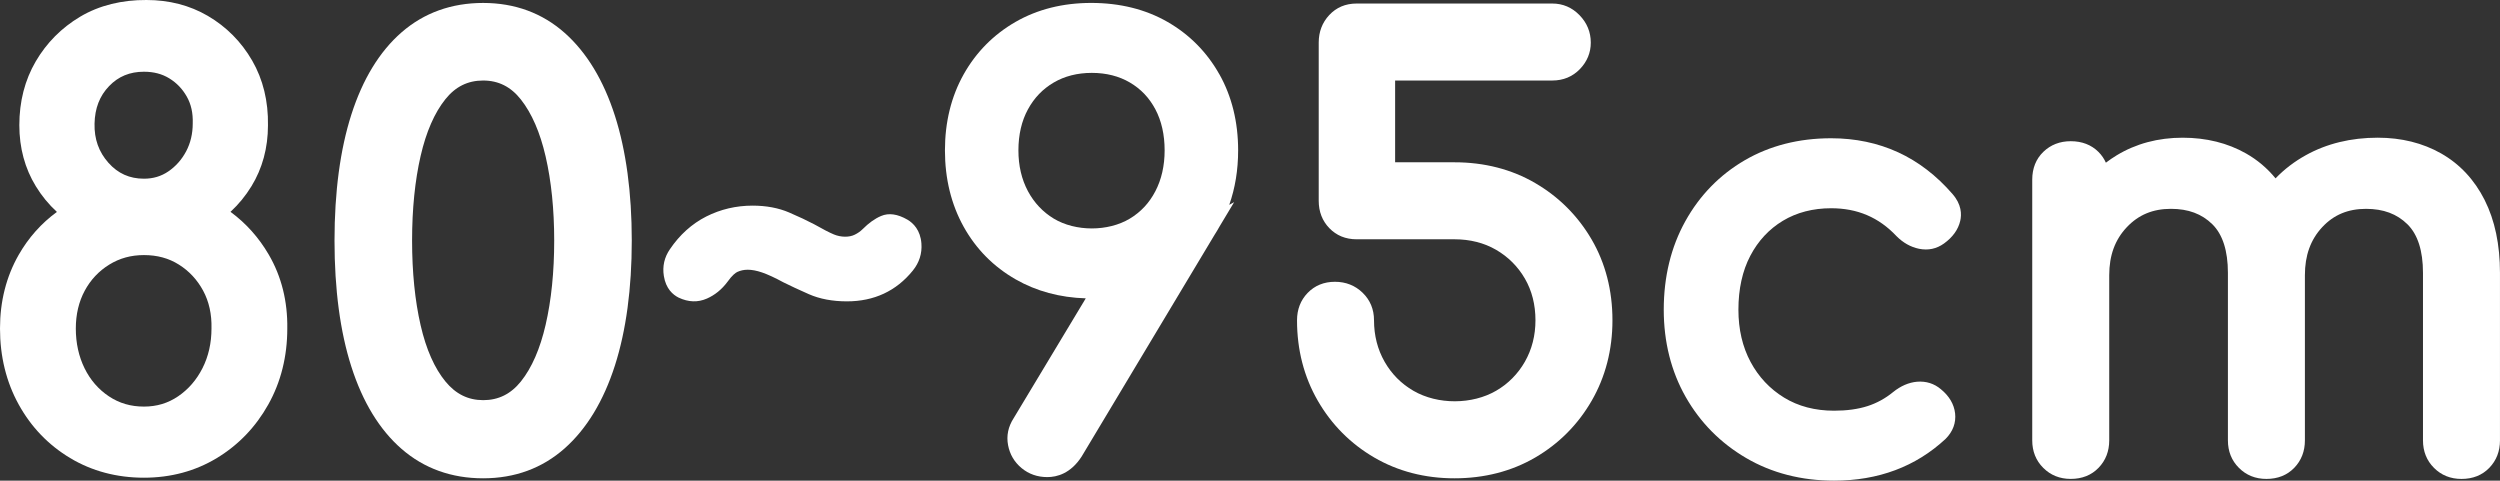 <?xml version="1.0" encoding="UTF-8"?><svg id="_レイヤー_2" xmlns="http://www.w3.org/2000/svg" viewBox="0 0 145.091 27.895"><rect x="0" y="0" width="145.091" height="27.895" fill="#333333" stroke="none"/><defs><style>.cls-1{fill:#fff;}</style></defs><g id="btn"><path class="cls-1" d="M13.377,12.294c.471-.435.878-.931,1.217-1.485.635-1.037.958-2.229.958-3.533.024-1.4-.285-2.665-.917-3.761-.631-1.091-1.498-1.965-2.578-2.596C11.011.309,9.813 0,8.501 0c-1.41-.008-2.732.304-3.854.972-1.078.643-1.943,1.515-2.573,2.592-.632,1.081-.952,2.327-.952,3.703,0,1.312.322,2.505.957,3.542.34.557.749,1.055,1.223,1.49-.905.662-1.648,1.496-2.216,2.489-.721,1.26-1.086,2.699-1.086,4.276,0,1.621.364,3.104,1.082,4.406.72,1.308,1.724,2.354,2.986,3.111,1.262.758,2.704,1.143,4.286,1.143,1.56,0,2.986-.385,4.237-1.144,1.249-.757,2.252-1.802,2.981-3.107.73-1.304,1.101-2.787,1.101-4.401.024-1.582-.336-3.024-1.071-4.287-.577-.993-1.323-1.828-2.226-2.491ZM4.918,16.871c.341-.632.819-1.141,1.42-1.512.605-.373,1.265-.555,2.016-.555.772,0,1.436.181,2.029.553.592.371,1.065.881,1.407,1.514.341.633.504,1.366.484,2.193,0,.846-.176,1.622-.524,2.307-.345.681-.822,1.229-1.416,1.632-.589.399-1.237.594-1.98.594-.768,0-1.433-.195-2.035-.596-.603-.401-1.077-.948-1.41-1.624-.338-.687-.509-1.464-.509-2.312,0-.819.174-1.557.518-2.193ZM10.803,8.783c-.255.479-.602.871-1.031,1.164-.417.285-.881.424-1.418.424-.833,0-1.506-.301-2.058-.92-.564-.634-.829-1.378-.809-2.275.02-.896.296-1.61.846-2.18.541-.561,1.201-.833,2.02-.833.569,0,1.051.126,1.473.385.428.263.761.61,1.016,1.06.251.446.364.95.344,1.558,0,.594-.129,1.138-.383,1.618Z"/><path class="cls-1" d="M32.775,1.912c-1.302-1.155-2.896-1.741-4.735-1.741-1.839,0-3.431.573-4.731,1.703-1.277,1.11-2.26,2.719-2.919,4.781-.647,2.022-.976,4.481-.976,7.31s.328,5.287.976,7.31c.659,2.062,1.642,3.671,2.919,4.78,1.301,1.131,2.893,1.704,4.731,1.704,1.841,0,3.434-.586,4.735-1.741,1.275-1.132,2.255-2.75,2.915-4.812.648-2.025.976-4.461.976-7.241s-.328-5.216-.976-7.241c-.66-2.062-1.64-3.68-2.915-4.812ZM28.04,23.223c-.871,0-1.585-.352-2.182-1.076-.638-.773-1.125-1.871-1.445-3.262-.33-1.43-.497-3.085-.497-4.92s.167-3.49.497-4.92c.321-1.393.804-2.498,1.434-3.284.585-.732,1.302-1.088,2.193-1.088.889,0,1.606.36,2.191,1.102.631.8,1.114,1.911,1.435,3.305.33,1.432.498,3.075.498,4.886s-.167,3.454-.498,4.886c-.321,1.392-.803,2.497-1.433,3.285-.586.731-1.303,1.087-2.194,1.087Z"/><path class="cls-1" d="M52.667,12.75c-.573-.332-1.089-.406-1.534-.214-.358.151-.71.403-1.076.769-.122.121-.272.227-.45.315-.32.161-.802.157-1.216-.016-.251-.104-.633-.301-1.147-.592-.396-.209-.878-.436-1.448-.681-.616-.264-1.329-.397-2.118-.397-.958,0-1.863.213-2.691.632-.833.423-1.542,1.062-2.106,1.896-.324.47-.443.991-.354,1.552.118.745.527,1.093.857,1.258.566.268,1.116.287,1.64.057.462-.203.861-.525,1.193-.968.287-.406.486-.538.581-.581.343-.155.771-.191,1.432.034.336.116.745.305,1.231.569.415.207.909.438,1.485.691.627.276,1.37.416,2.207.416,1.579,0,2.865-.601,3.822-1.783.376-.464.545-.994.501-1.576-.058-.775-.468-1.178-.809-1.382Z"/><path class="cls-1" d="M70.771,4.319c-.721-1.286-1.733-2.311-3.008-3.045-1.273-.732-2.764-1.104-4.432-1.104-1.646,0-3.125.371-4.397,1.104-1.274.733-2.287,1.758-3.009,3.045-.719,1.283-1.084,2.767-1.084,4.409,0,1.642.364,3.131,1.083,4.426.722,1.3,1.741,2.33,3.029,3.064,1.197.683,2.562,1.052,4.061,1.097l-4.183,6.952c-.32.495-.43,1.024-.326,1.571.101.534.365.981.785,1.33.419.346.921.521,1.492.521.559,0,1.357-.205,1.993-1.194l7.712-12.864c.1-.154.194-.312.285-.476l.854-1.424-.285.158c.343-.972.516-2.03.516-3.162,0-1.644-.365-3.127-1.084-4.409ZM59.657,11.094c-.366-.684-.552-1.479-.552-2.365,0-.908.186-1.708.551-2.379.367-.672.857-1.183,1.497-1.559.634-.372,1.378-.561,2.212-.561.834,0,1.579.188,2.211.56.639.376,1.122.885,1.478,1.555.356.672.537,1.474.537,2.384,0,.889-.181,1.687-.538,2.37-.356.683-.841,1.202-1.481,1.589-1.262.76-3.151.76-4.414,0-.633-.382-1.138-.918-1.501-1.594Z"/><path class="cls-1" d="M89.1,10.625c-1.375-.8-2.953-1.206-4.688-1.206h-3.444v-4.746h9.122c.637,0,1.175-.223,1.601-.662.42-.436.633-.953.633-1.538,0-.607-.219-1.143-.651-1.589-.436-.45-.969-.679-1.583-.679h-11.356c-.641,0-1.175.225-1.589.669-.405.434-.611.972-.611,1.599v9.18c0,.631.208,1.166.616,1.588.414.429.946.646,1.584.646h5.678c.903,0,1.717.206,2.418.612.702.408,1.265.971,1.671,1.672.406.701.612,1.515.612,2.418,0,.882-.207,1.69-.614,2.404-.407.712-.969,1.278-1.67,1.685-1.384.805-3.383.824-4.802,0-.702-.406-1.264-.974-1.67-1.685-.407-.713-.614-1.521-.614-2.404,0-.637-.223-1.175-.663-1.601-.435-.421-.975-.634-1.605-.634-.637,0-1.17.218-1.584.646-.409.424-.616.958-.616,1.589,0,1.714.406,3.285,1.206,4.67s1.902,2.493,3.275,3.293c1.374.801,2.94,1.207,4.655,1.207,1.737,0,3.315-.406,4.689-1.207,1.373-.801,2.475-1.908,3.275-3.293.8-1.386,1.206-2.957,1.206-4.67,0-1.736-.406-3.313-1.207-4.689-.8-1.372-1.902-2.474-3.274-3.274Z"/><path class="cls-1" d="M110.153,8.836c-1.173-.539-2.479-.812-3.881-.812-1.87,0-3.556.429-5.011,1.275-1.456.848-2.617,2.038-3.45,3.538-.832,1.496-1.253,3.225-1.253,5.139,0,1.87.428,3.572,1.272,5.059.844,1.486,2.027,2.682,3.515,3.55,1.486.869,3.202,1.31,5.098,1.31,2.567,0,4.741-.812,6.473-2.424.423-.423.613-.935.551-1.482-.061-.528-.338-.999-.82-1.396-.398-.337-.864-.48-1.387-.439-.484.043-.953.246-1.395.604-.447.366-.947.64-1.484.812-.55.177-1.202.266-1.938.266-1.103,0-2.079-.256-2.901-.76-.826-.506-1.48-1.202-1.945-2.07-.469-.874-.706-1.893-.706-3.028,0-1.205.232-2.26.691-3.134.453-.865,1.089-1.548,1.889-2.03.801-.482,1.744-.728,2.802-.728,1.524,0,2.763.526,3.794,1.62.384.386.824.633,1.308.733.528.105,1.013.005,1.447-.307.506-.365.824-.806.942-1.311.088-.379.082-.957-.449-1.563-.926-1.069-1.99-1.885-3.161-2.422Z"/><path class="cls-1" d="M144.204,11.614c-.598-1.184-1.449-2.095-2.528-2.708-1.069-.607-2.308-.915-3.681-.915-1.552,0-2.955.341-4.169,1.014-.666.369-1.254.818-1.761,1.346-.482-.588-1.054-1.071-1.711-1.444-1.069-.607-2.308-.915-3.681-.915-1.424,0-2.712.345-3.831,1.024-.216.132-.424.273-.624.426-.103-.232-.246-.44-.429-.624-.414-.413-.956-.623-1.611-.623-.63,0-1.165.208-1.588.616-.429.414-.646.958-.646,1.618v15.13c0,.635.215,1.172.639,1.594.423.425.96.641,1.595.641.66,0,1.204-.218,1.617-.646.409-.423.617-.958.617-1.589v-9.588c0-1.147.334-2.058,1.02-2.785.677-.718,1.514-1.066,2.56-1.066,1.006,0,1.792.292,2.403.894.6.591.905,1.54.905,2.822v9.724c0,.635.215,1.172.639,1.594.423.425.96.641,1.595.641.66,0,1.204-.217,1.618-.646.409-.424.616-.958.616-1.589v-9.588c0-1.148.329-2.061,1.005-2.787.666-.717,1.497-1.064,2.541-1.064,1.006,0,1.792.292,2.403.894.6.591.904,1.54.904,2.822v9.724c0,.635.215,1.171.639,1.594.423.425.96.641,1.595.641.659,0,1.204-.217,1.617-.646.409-.423.617-.958.617-1.589v-9.724c0-1.635-.298-3.055-.887-4.221Z"/></g></svg>